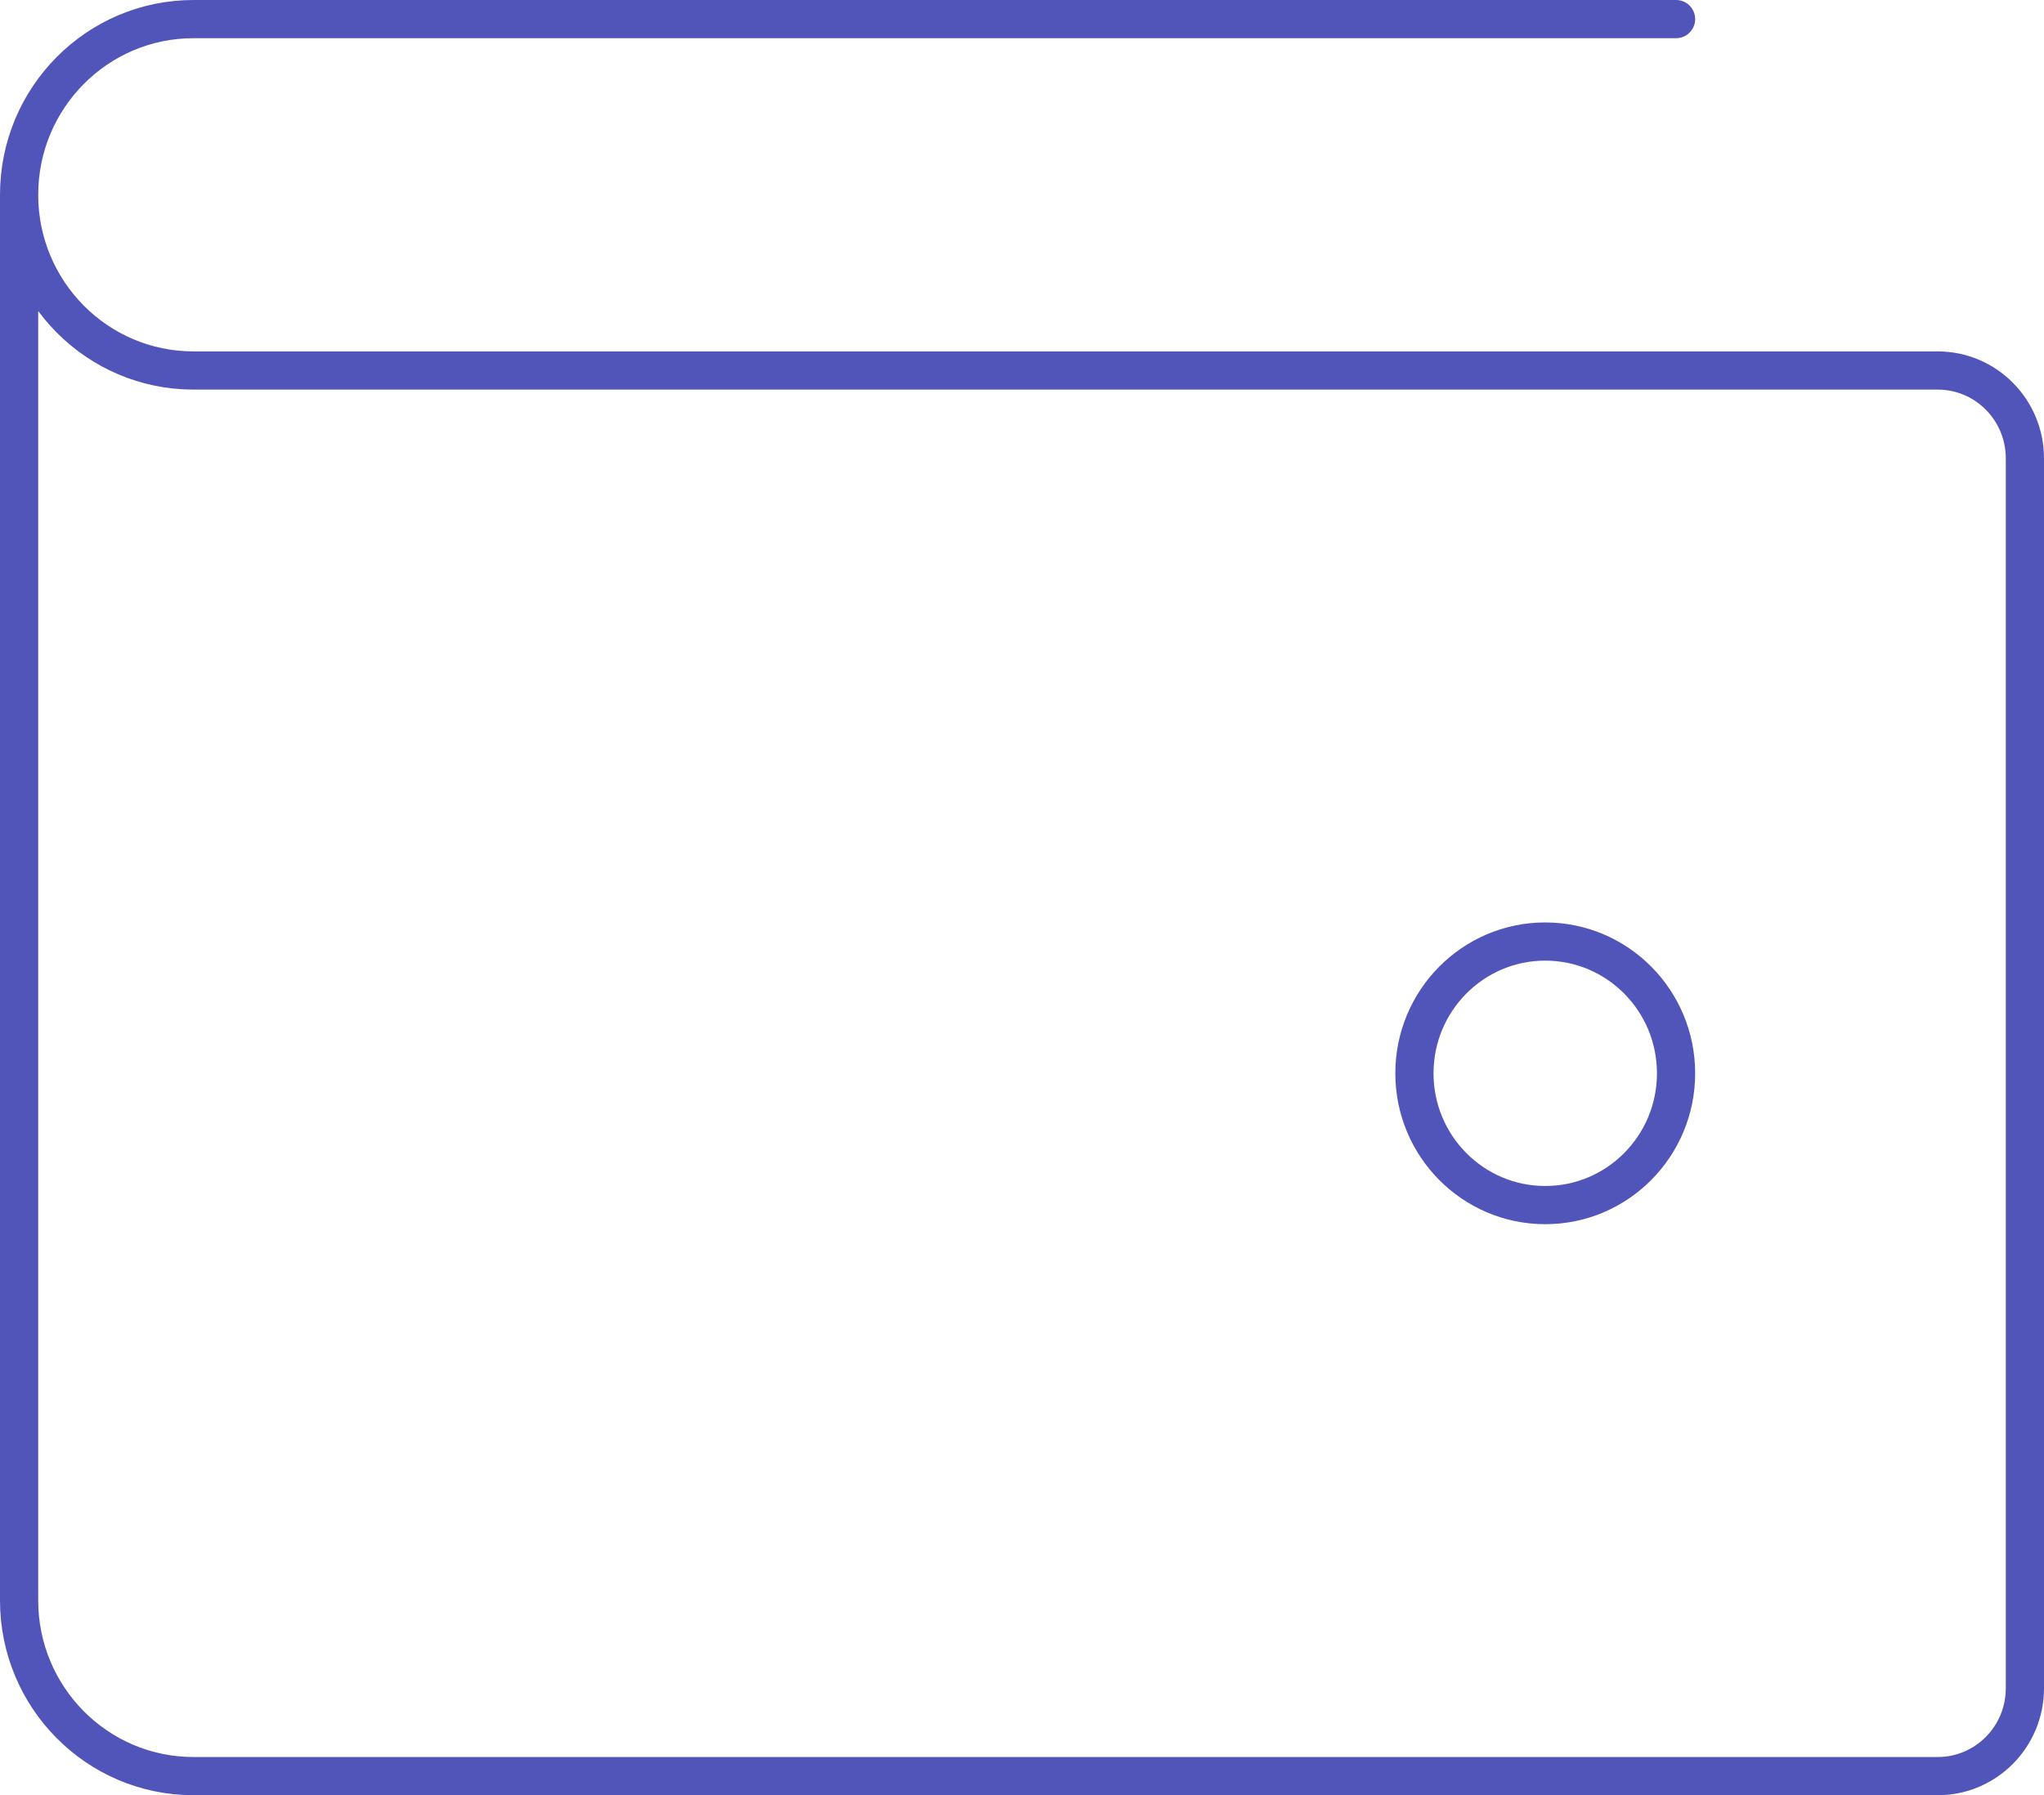 <svg width="107" height="94" viewBox="0 0 107 94" fill="none" xmlns="http://www.w3.org/2000/svg">
<path d="M1 10.2V83.8C1 88.881 5.088 93 10.13 93H101.435C103.956 93 106 90.941 106 88.4V24C106 21.459 103.956 19.4 101.435 19.4H10.13C5.088 19.4 1 15.281 1 10.2V10.2C1 5.119 5.088 1 10.13 1H87.739" stroke="#5155B9" stroke-width="2" stroke-linecap="round" stroke-linejoin="round"/>
<ellipse cx="80.891" cy="56.2" rx="6.848" ry="6.9" stroke="#5155B9" stroke-width="2"/>
</svg>
